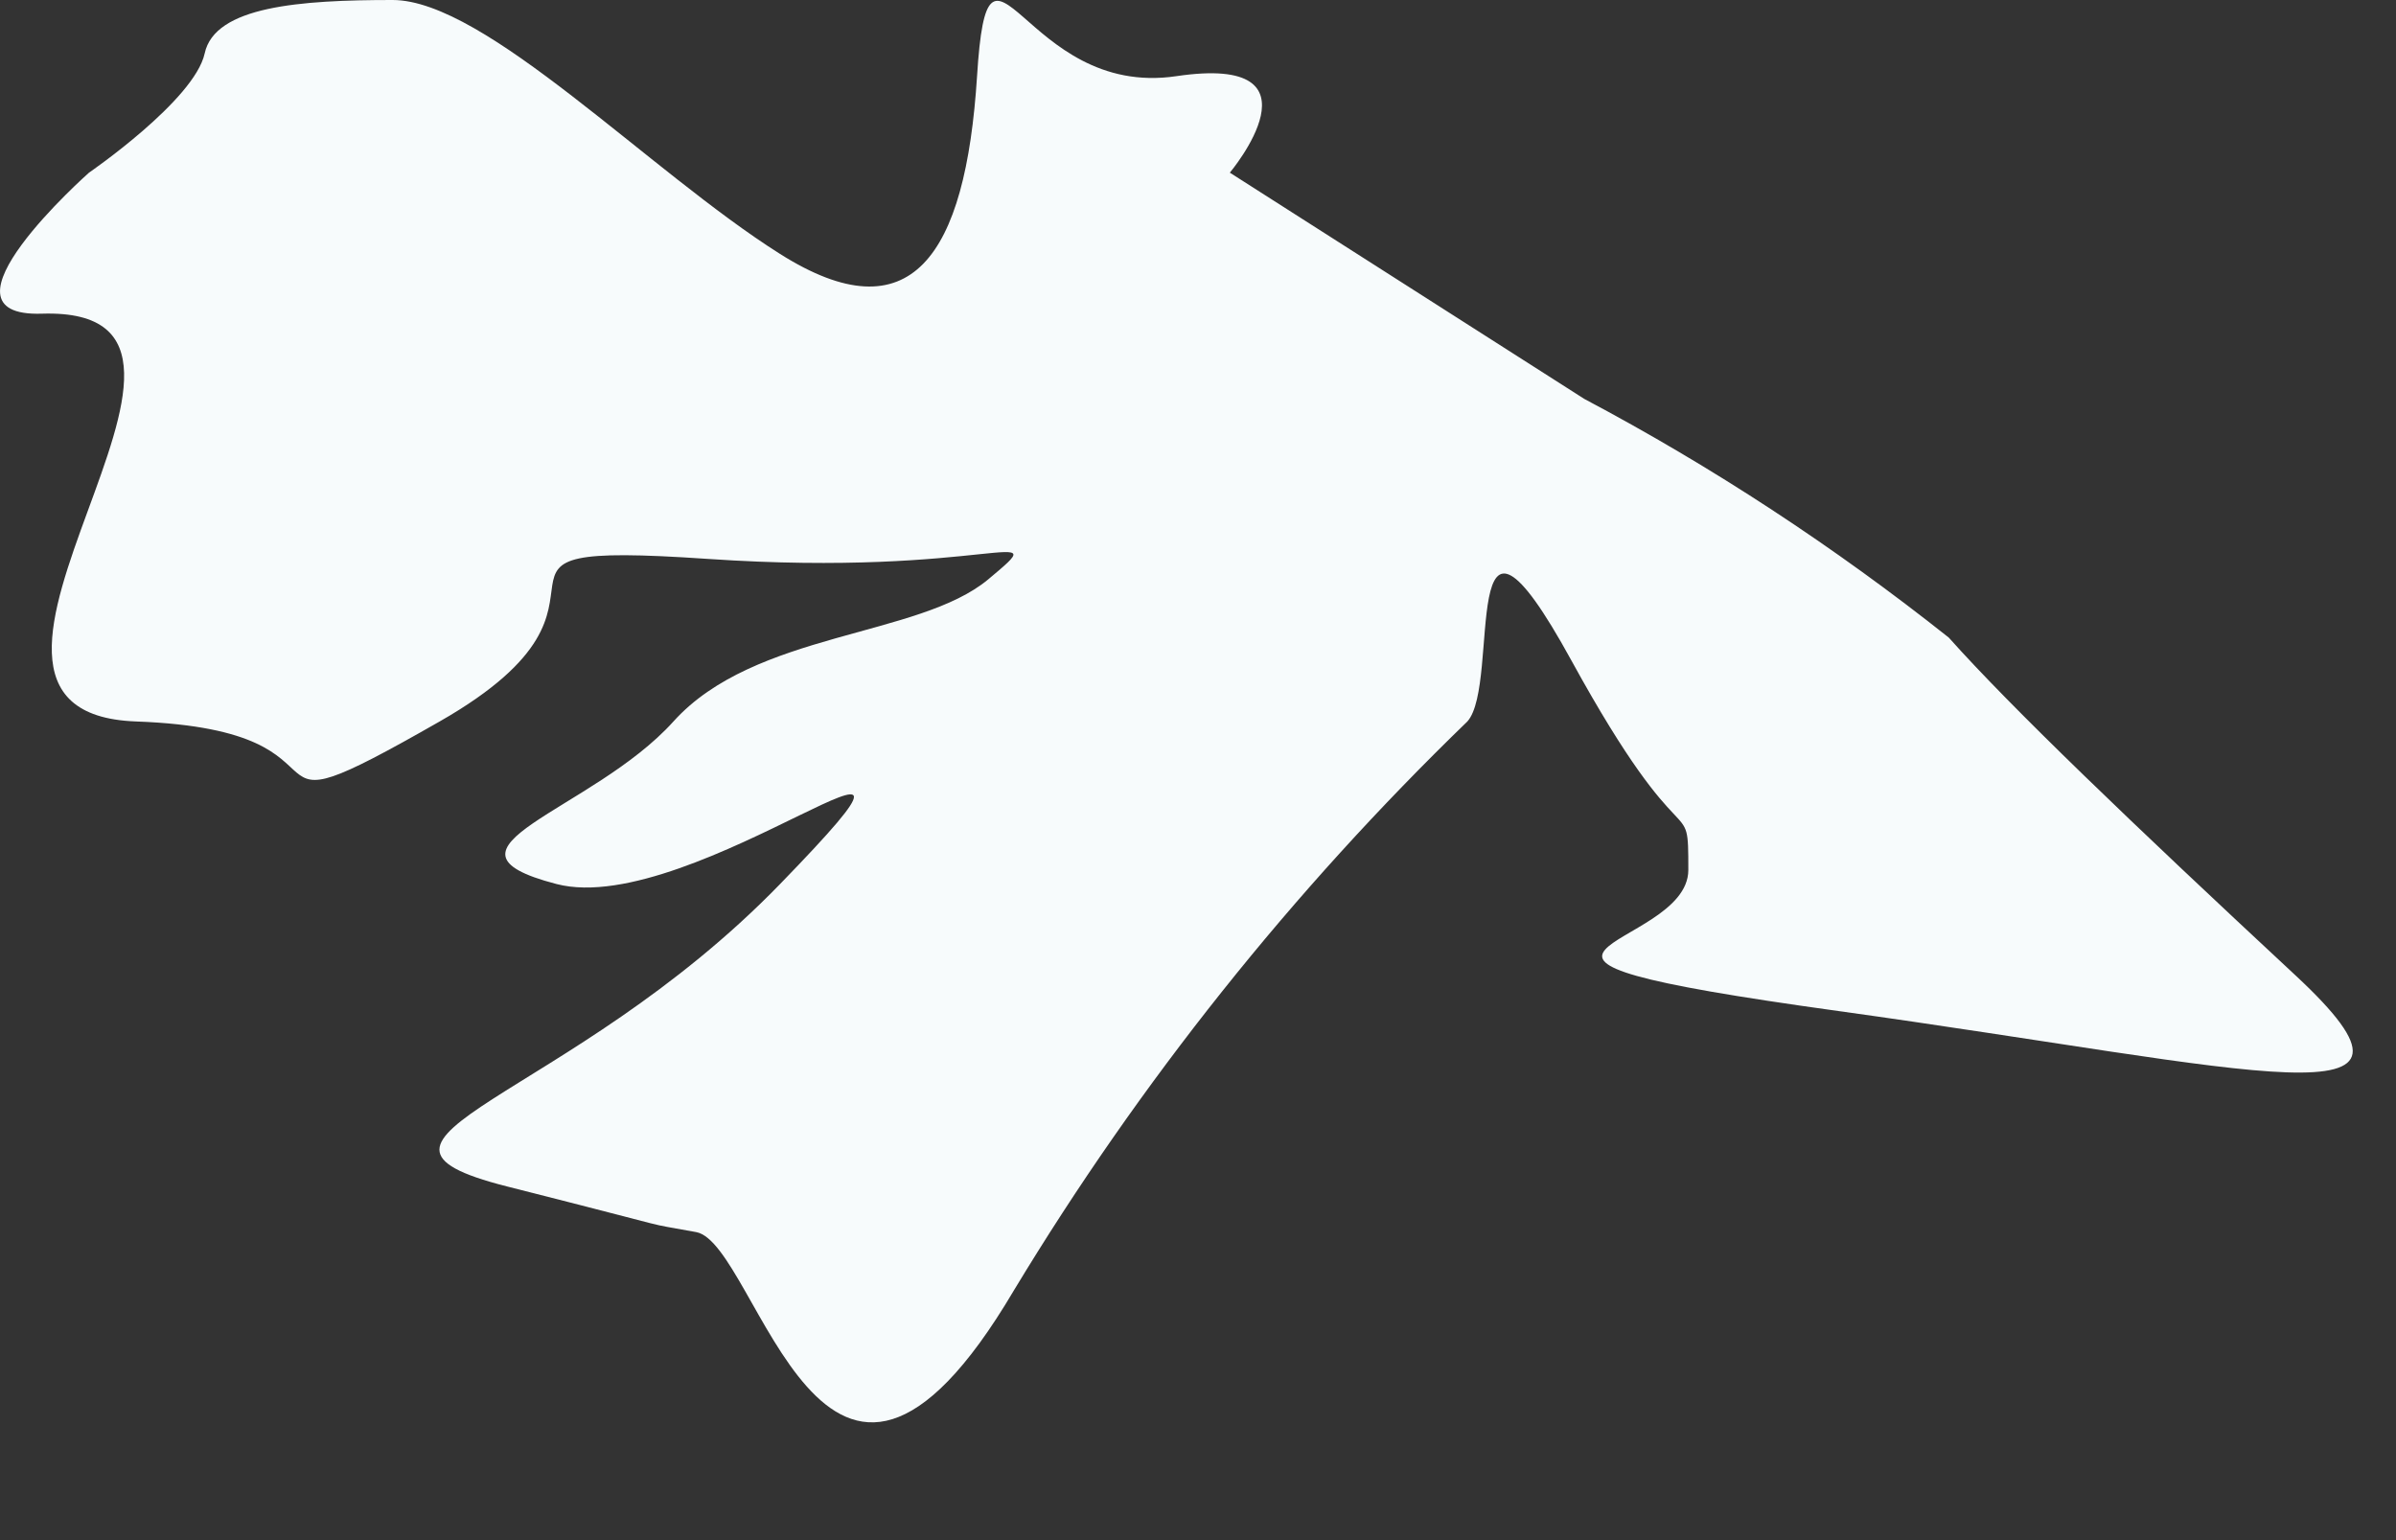 <?xml version="1.0" encoding="utf-8"?>
<svg xmlns="http://www.w3.org/2000/svg" fill="none" height="100%" overflow="visible" preserveAspectRatio="none" style="display: block;" viewBox="0 0 14 9" width="100%">
<rect x="0" y="0" width="14" height="9" fill="#333333" stroke="none"/>
<path d="M0.246 1.833C1.656 1.789 -0.638 4.164 0.795 4.216C2.227 4.268 1.27 4.958 2.569 4.216C3.868 3.474 2.502 3.155 4.135 3.266C5.768 3.377 6.184 3.043 5.775 3.385C5.367 3.726 4.41 3.689 3.935 4.216C3.46 4.743 2.45 4.958 3.252 5.166C4.053 5.374 5.798 3.889 4.558 5.166C3.319 6.443 1.849 6.651 2.962 6.933C4.076 7.215 3.705 7.133 4.068 7.2C4.432 7.267 4.81 9.427 5.924 7.541C6.66 6.323 7.551 5.206 8.574 4.216C8.774 3.993 8.507 2.628 9.182 3.86C9.858 5.092 9.865 4.602 9.865 5.084C9.865 5.567 8.277 5.567 10.741 5.908C13.205 6.25 14.371 6.591 13.413 5.7C12.456 4.81 11.751 4.134 11.387 3.726C10.721 3.197 10.008 2.729 9.257 2.331L7.186 1.009C7.186 1.009 7.772 0.312 6.874 0.445C5.976 0.579 5.775 -0.609 5.709 0.445C5.642 1.499 5.323 1.967 4.558 1.484C3.794 1.002 2.836 0 2.294 0C1.752 0 1.255 0.037 1.196 0.312C1.136 0.586 0.52 1.009 0.52 1.009C0.52 1.009 -0.437 1.856 0.246 1.833Z" fill="#F7FBFC" id="Vector"/>
</svg>